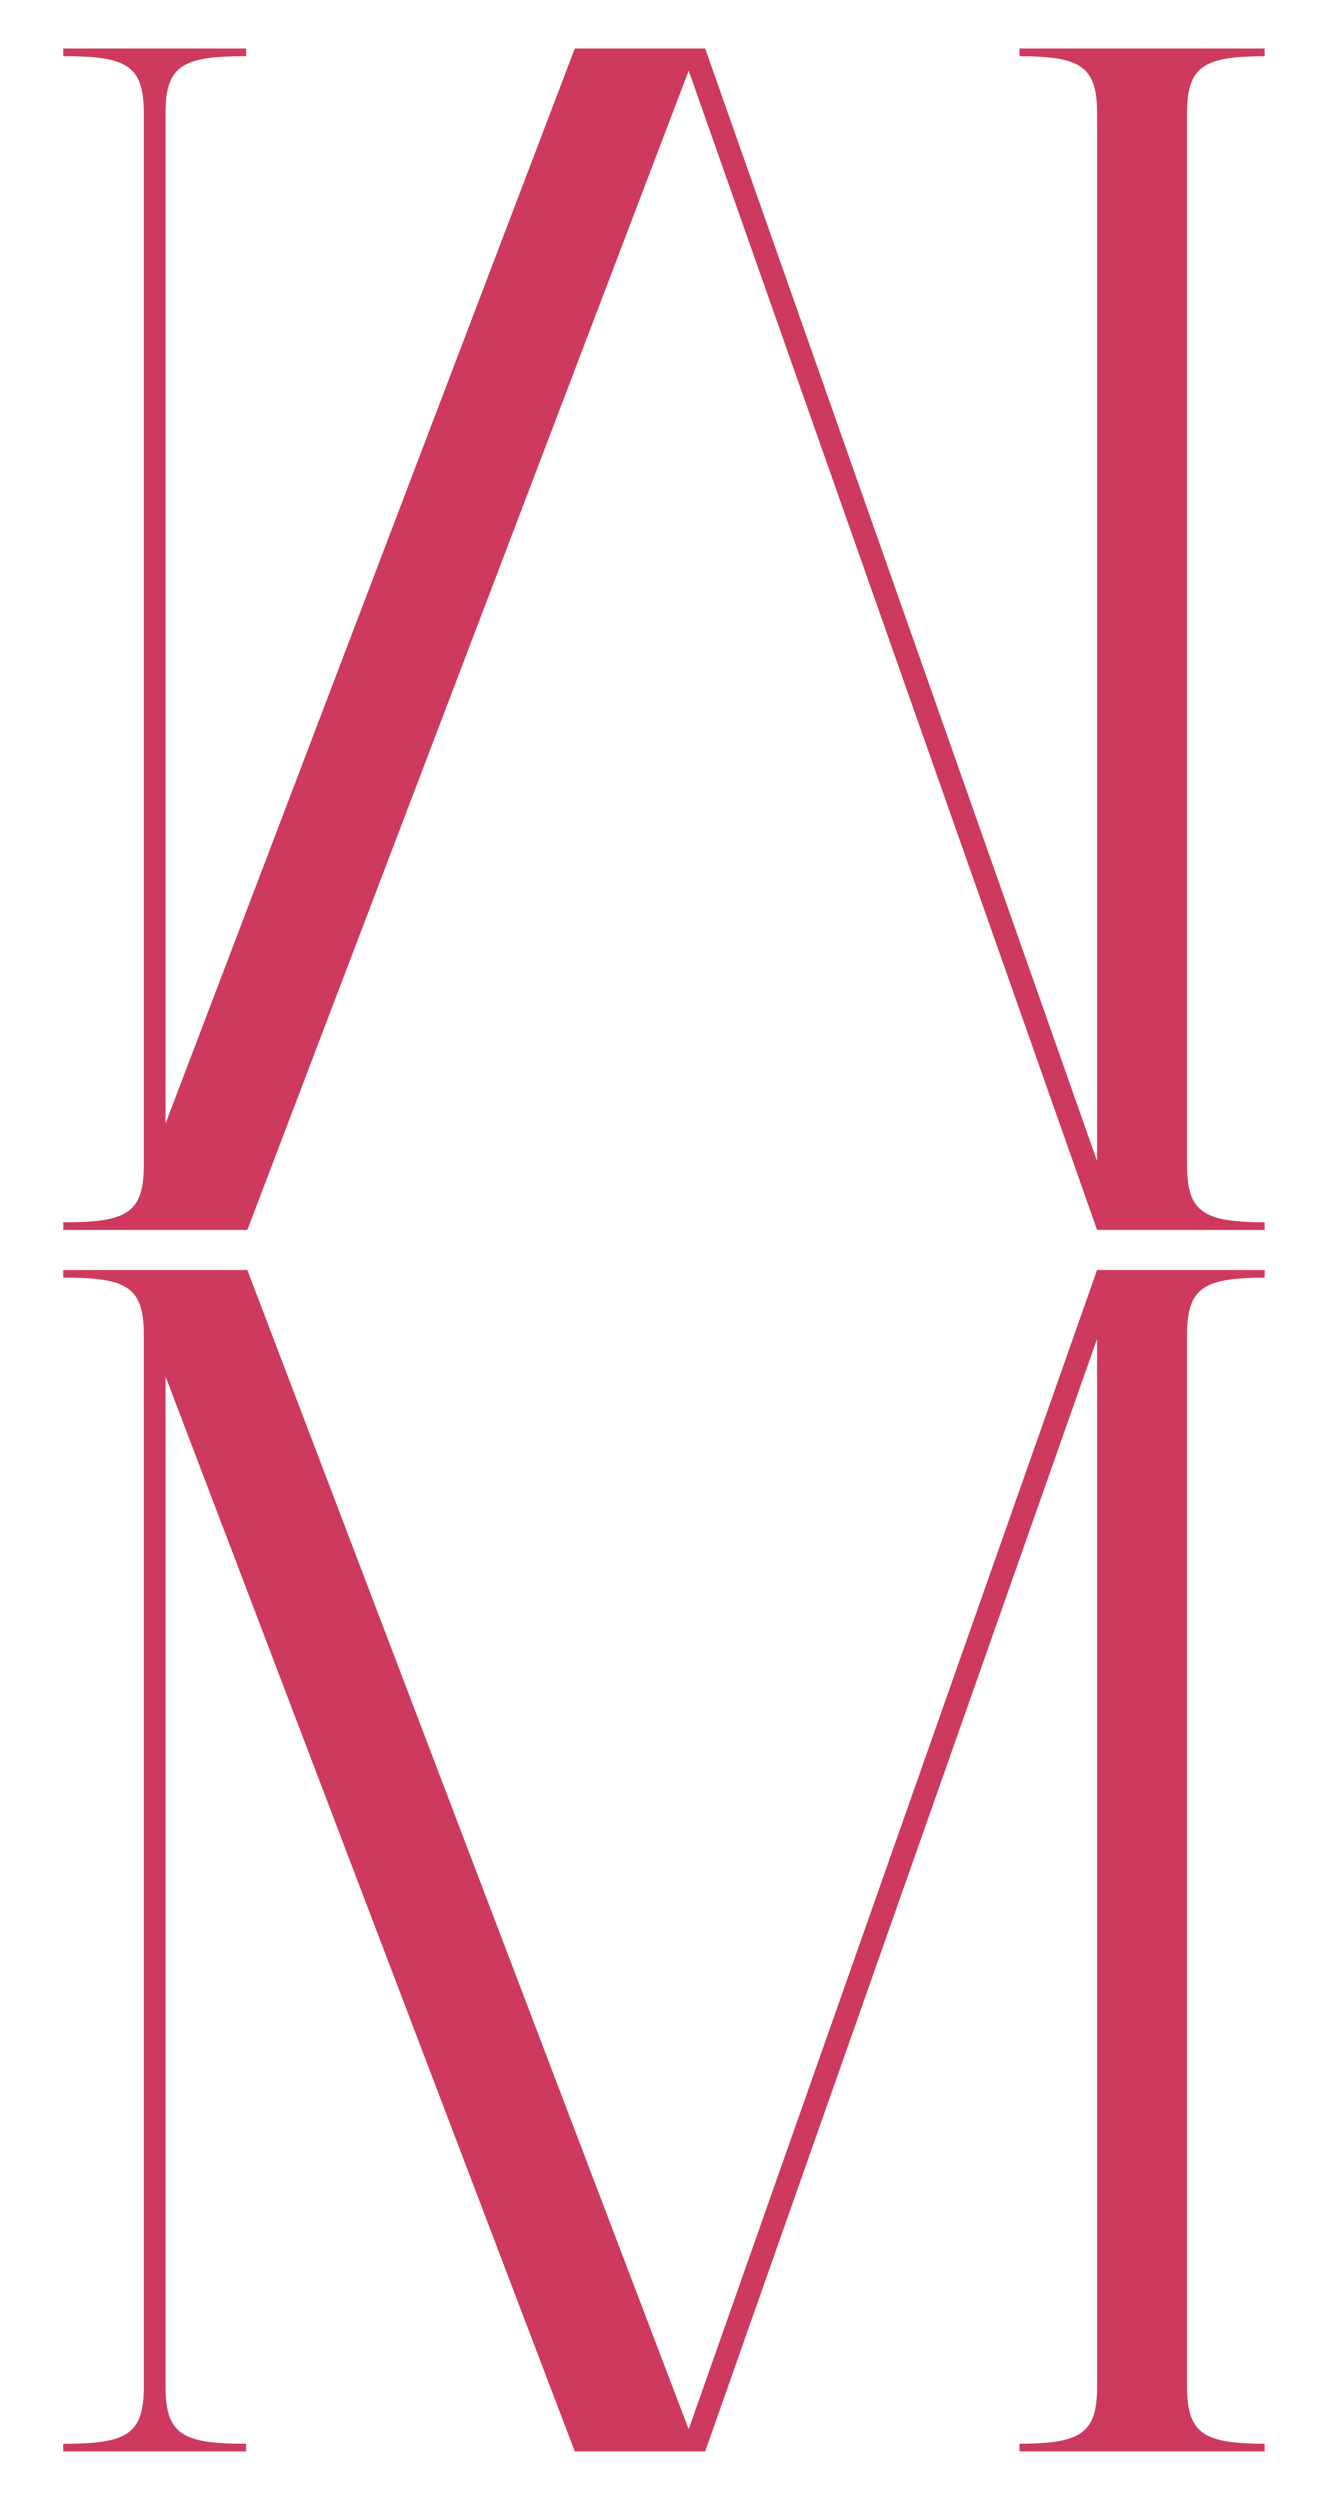 <?xml version="1.0" encoding="UTF-8"?>
<svg id="Layer_1" data-name="Layer 1" xmlns="http://www.w3.org/2000/svg" viewBox="115 40 170 320">
  <defs>
    <style>
      .cls-1 {
        fill: #cd3a5e;
      }
    </style>
  </defs>
  <path class="cls-1" d="M276.89,47.19v-.98h-31.38v.98c7.67.04,9.93,1.18,9.93,7.27v134.16l-50.17-142.41h-16.69l-52.39,137.6V54.46c0-6.19,2.34-7.27,10.32-7.27v-.98h-23.41v.98c7.98,0,10.31,1.08,10.31,7.27v134.73c0,6.19-2.33,7.27-10.31,7.27v.98h23.4s.16,0,.16,0l56.5-148.39,52.28,148.39h21.45v-.98c-7.67-.04-9.93-1.18-9.93-7.27V54.46c0-6.09,2.26-7.23,9.93-7.27Z"/>
  <path class="cls-1" d="M276.89,352.81v.98h-31.38v-.98c7.67-.04,9.93-1.18,9.93-7.27v-134.16l-50.17,142.41h-16.69l-52.39-137.6v129.35c0,6.19,2.34,7.27,10.32,7.27v.98h-23.41v-.98c7.98,0,10.31-1.08,10.31-7.27v-134.73c0-6.19-2.33-7.27-10.31-7.27v-.98h23.4s.16,0,.16,0l56.5,148.39,52.28-148.39h21.45v.98c-7.67.04-9.93,1.18-9.93,7.27v134.73c0,6.09,2.26,7.23,9.93,7.27Z"/>
</svg>